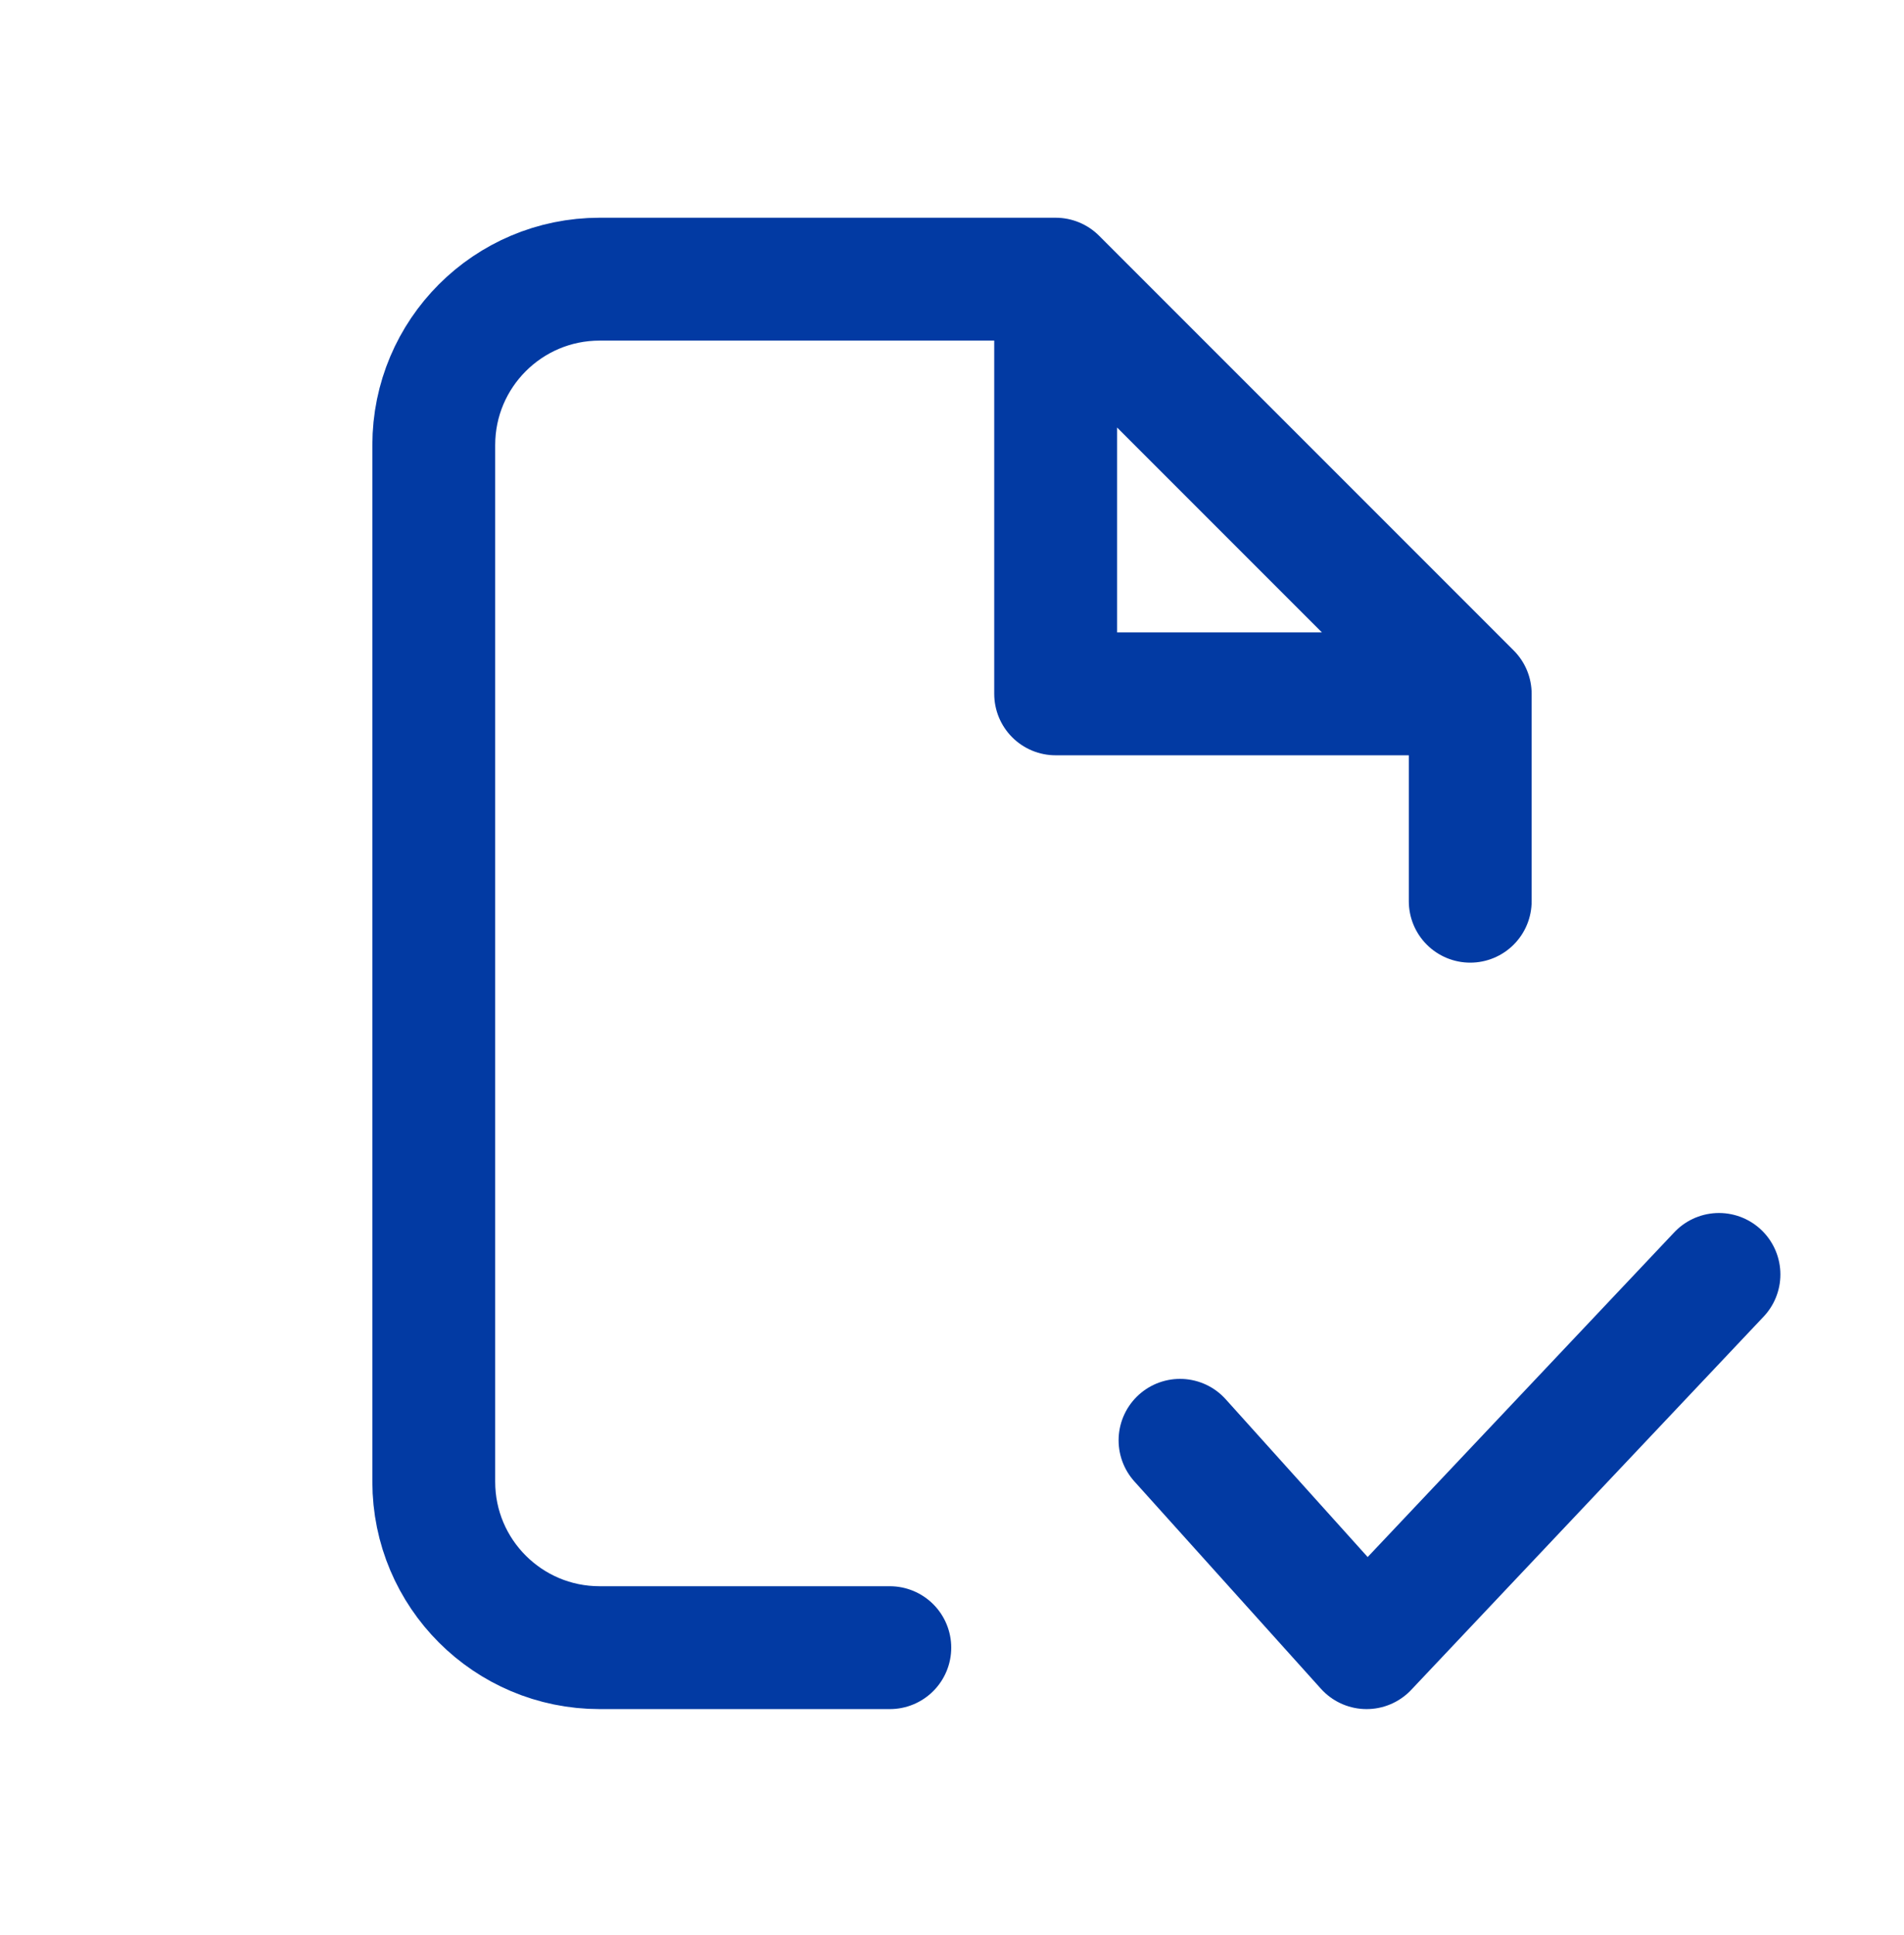 <svg width="62" height="63" viewBox="0 0 62 63" fill="none" xmlns="http://www.w3.org/2000/svg">
<path d="M28.975 53.638H19.525C16.543 53.638 14.125 51.221 14.125 48.238V14.488C14.125 11.506 16.543 9.088 19.525 9.088H34.375M34.375 9.088L47.875 22.588M34.375 9.088V22.588H47.875M47.875 22.588V29.338M38.425 46.888L44.5 53.638L55.975 41.488" stroke="#023AA3" stroke-width="4" stroke-linecap="round" stroke-linejoin="round"/>
</svg>
